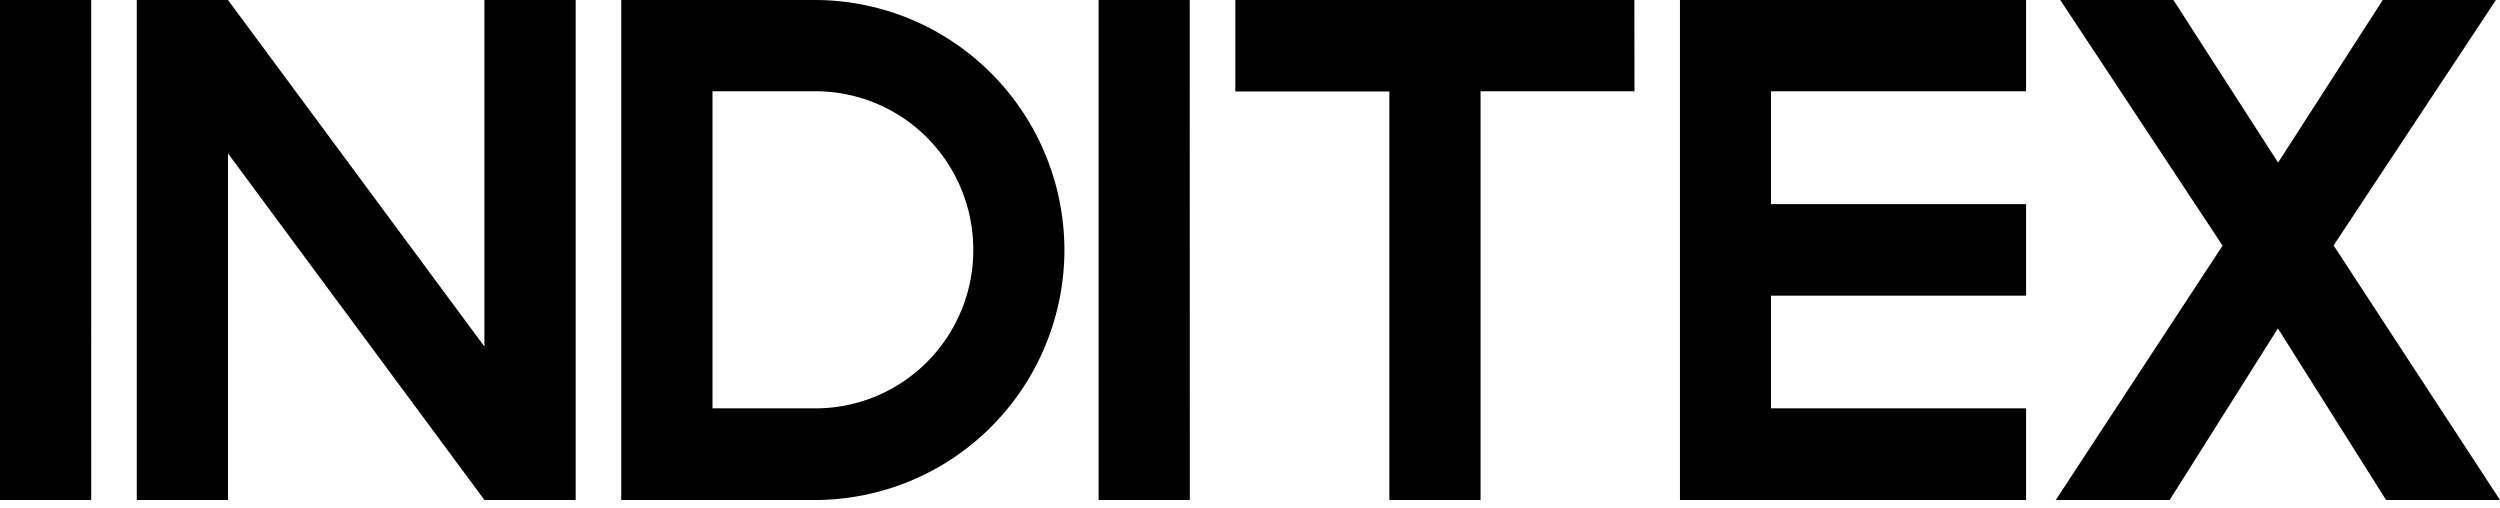 <svg width="128" height="26" viewBox="0 0 128 26" fill="none" xmlns="http://www.w3.org/2000/svg"><path d="M4.668 0H0v25.6h4.67L4.668 0zm24.805 0h-4.67v17.744L11.673 0h-4.67v25.6h4.67V7.854L24.804 25.6h4.67V0zm12.258 0h-9.923v25.6h9.923a12.762 12.762 0 009.024-3.754 12.836 12.836 0 003.743-9.044 12.834 12.834 0 00-3.743-9.045A12.757 12.757 0 0041.73 0zm7.485 15.904a8.111 8.111 0 01-1.756 2.634 8.07 8.07 0 01-5.729 2.37H36.48V4.673h5.252a8.066 8.066 0 015.733 2.373 8.133 8.133 0 012.367 5.75 8.14 8.14 0 01-.614 3.108h-.001zM60.915 0h-4.666v25.6h4.67L60.914 0zm22.764 0h-20.43v4.684h7.886V25.6h4.67V4.673h7.88L83.68 0zm20.056 20.908h-13.06v-5.77h13.06v-4.685h-13.06v-5.78h13.06V0H86.014v25.6h17.721v-4.692zm15.745-8.342L127.791 0h-5.794l-5.358 8.325L111.279 0h-5.794l8.311 12.576-8.54 13.023h5.832l5.541-8.784 5.538 8.784H128l-8.52-13.034z" fill="#000"/></svg>